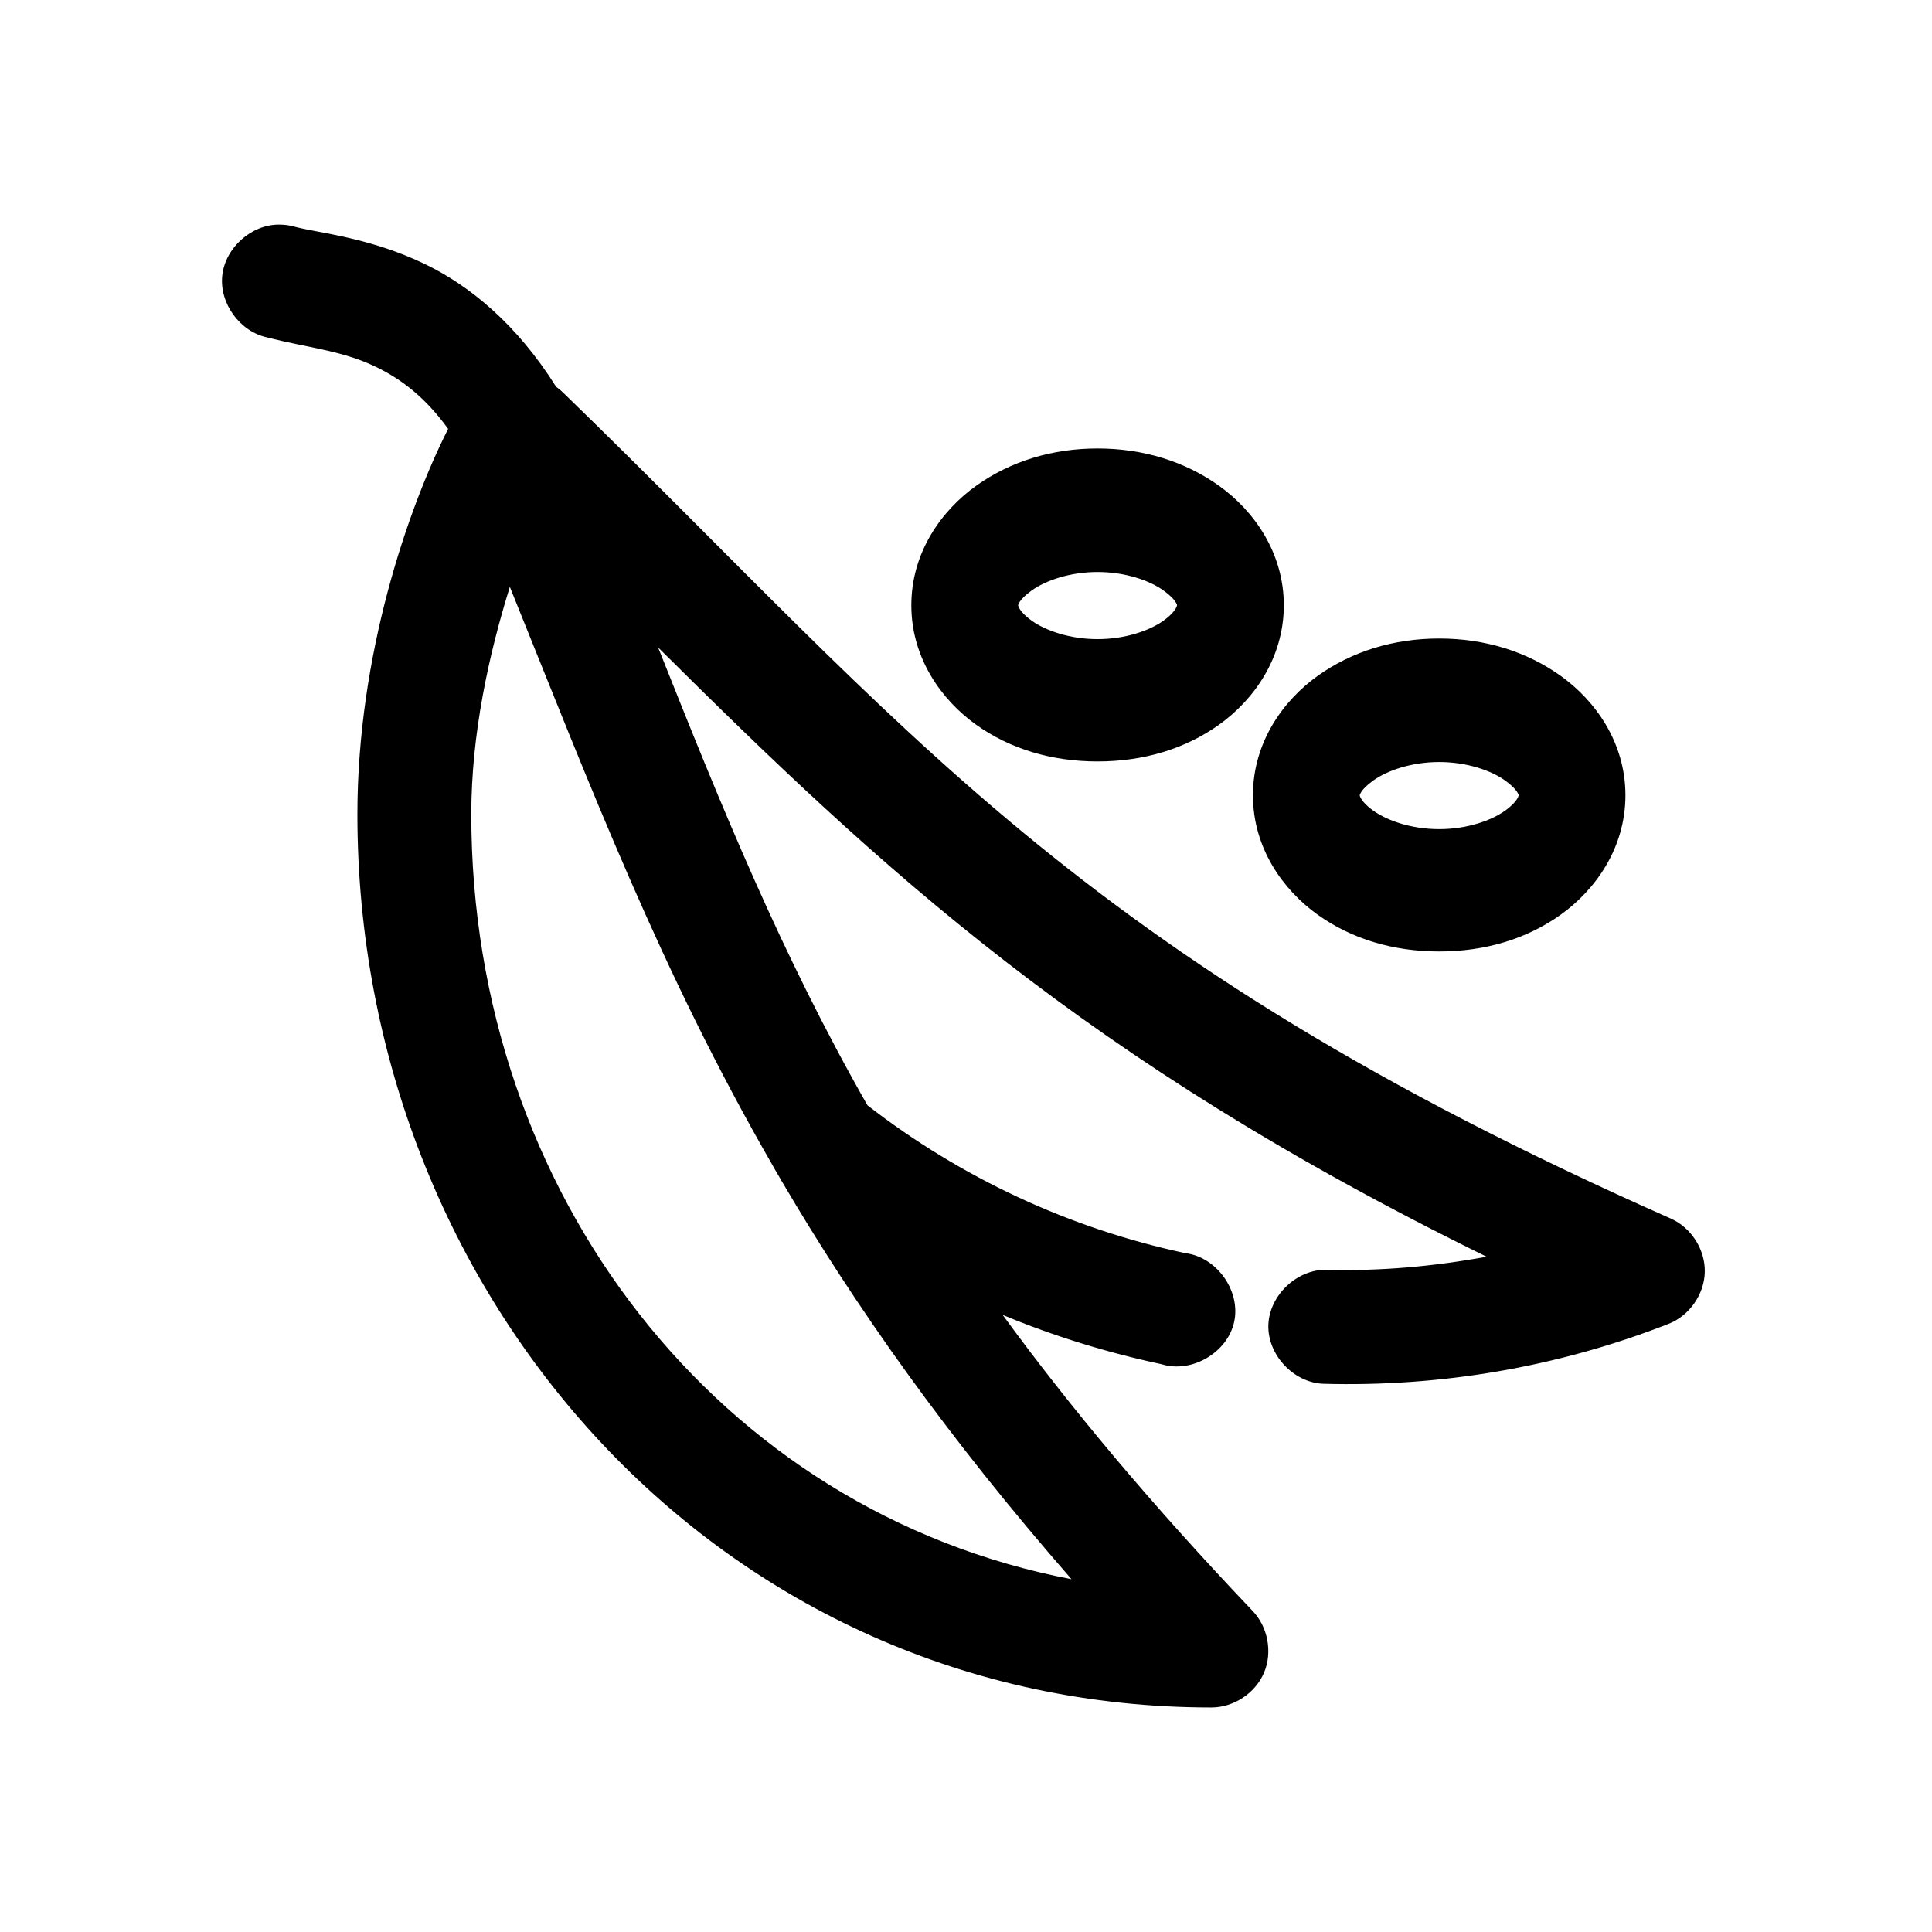 <?xml version="1.0" encoding="UTF-8"?>
<!-- Uploaded to: ICON Repo, www.svgrepo.com, Generator: ICON Repo Mixer Tools -->
<svg fill="#000000" width="800px" height="800px" version="1.1" viewBox="144 144 512 512" xmlns="http://www.w3.org/2000/svg">
 <path d="m217.97 203.52c-7.394-0.031-14.297 6.164-15.074 13.527-0.773 7.363 4.688 14.863 11.93 16.375 10.438 2.707 19.625 3.406 28.605 7.711 6.379 3.055 12.941 7.691 19.332 16.523-10.609 20.984-24.047 59.816-24.047 102.14 0 128.47 96.789 236.7 226.33 236.7 5.898 0 11.633-3.781 13.934-9.219s1.027-12.203-3.086-16.434c-26.918-28.285-48.312-53.918-66.172-78.375 13.594 5.648 27.711 9.992 42.121 13.062 7.981 2.484 17.488-3.086 19.238-11.27s-4.652-17.16-12.949-18.16c-30.555-6.508-59.488-19.949-84.246-39.188-22.984-40.332-38.664-79.102-55.484-121.34 59.258 58.855 113.21 109.34 219.57 161.47-14.055 2.574-28.207 3.852-42.281 3.461-7.898-0.246-15.312 6.727-15.559 14.637-0.246 7.91 6.715 15.332 14.617 15.578 30.562 0.844 61.684-4.231 91.477-15.895 5.492-2.164 9.426-7.812 9.559-13.719 0.133-5.906-3.543-11.727-8.93-14.137-158.35-70.113-202.29-130.35-293.45-218.75-0.629-0.637-1.312-1.215-2.043-1.73-10.348-16.496-22.871-26.816-34.895-32.578-14.523-6.957-27.883-8.145-34.105-9.758-1.426-0.426-2.914-0.637-4.402-0.629zm216.9 59.332c-12.066 0-23.133 3.414-32.223 9.914-9.086 6.5-17.133 17.578-17.133 31.633 0 14.055 8.047 25.133 17.133 31.633 9.086 6.5 20.156 9.758 32.223 9.758s23.133-3.258 32.223-9.758c9.086-6.5 17.133-17.578 17.133-31.633 0-14.055-8.047-25.133-17.133-31.633-9.086-6.5-20.156-9.914-32.223-9.914zm0 32.734c7.379 0 13.793 2.266 17.445 4.879 3.656 2.613 3.613 4.082 3.613 3.934 0-0.148 0.039 1.477-3.613 4.094-3.656 2.613-10.066 4.879-17.445 4.879s-13.793-2.266-17.445-4.879c-3.656-2.613-3.613-4.238-3.613-4.094 0 0.148-0.039-1.32 3.613-3.934 3.656-2.613 10.066-4.879 17.445-4.879zm-155.76 3.934c21.48 53.152 39.898 101.73 69.629 153.29 0.965 1.762 1.691 2.856 2.359 4.09 19.48 33.199 43.734 67.672 76.859 105.6-93.5-17.883-159.06-102.11-159.06-202.7 0-21.352 4.68-42.484 10.215-60.277zm246.29 13.691c-12.066 0-23.133 3.414-32.223 9.914-9.086 6.5-17.133 17.578-17.133 31.633 0 14.055 8.047 25.133 17.133 31.633 9.086 6.5 20.156 9.758 32.223 9.758s23.133-3.258 32.223-9.758c9.086-6.5 17.133-17.578 17.133-31.633 0-14.055-8.047-25.133-17.133-31.633-9.086-6.5-20.156-9.914-32.223-9.914zm0 32.734c7.379 0 13.793 2.266 17.445 4.879 3.656 2.613 3.613 4.082 3.613 3.934 0-0.148 0.039 1.477-3.613 4.09-3.656 2.613-10.066 4.879-17.445 4.879s-13.793-2.266-17.445-4.879c-3.656-2.613-3.613-4.238-3.613-4.09 0 0.148-0.039-1.32 3.613-3.934 3.656-2.613 10.066-4.879 17.445-4.879z"/>
</svg>